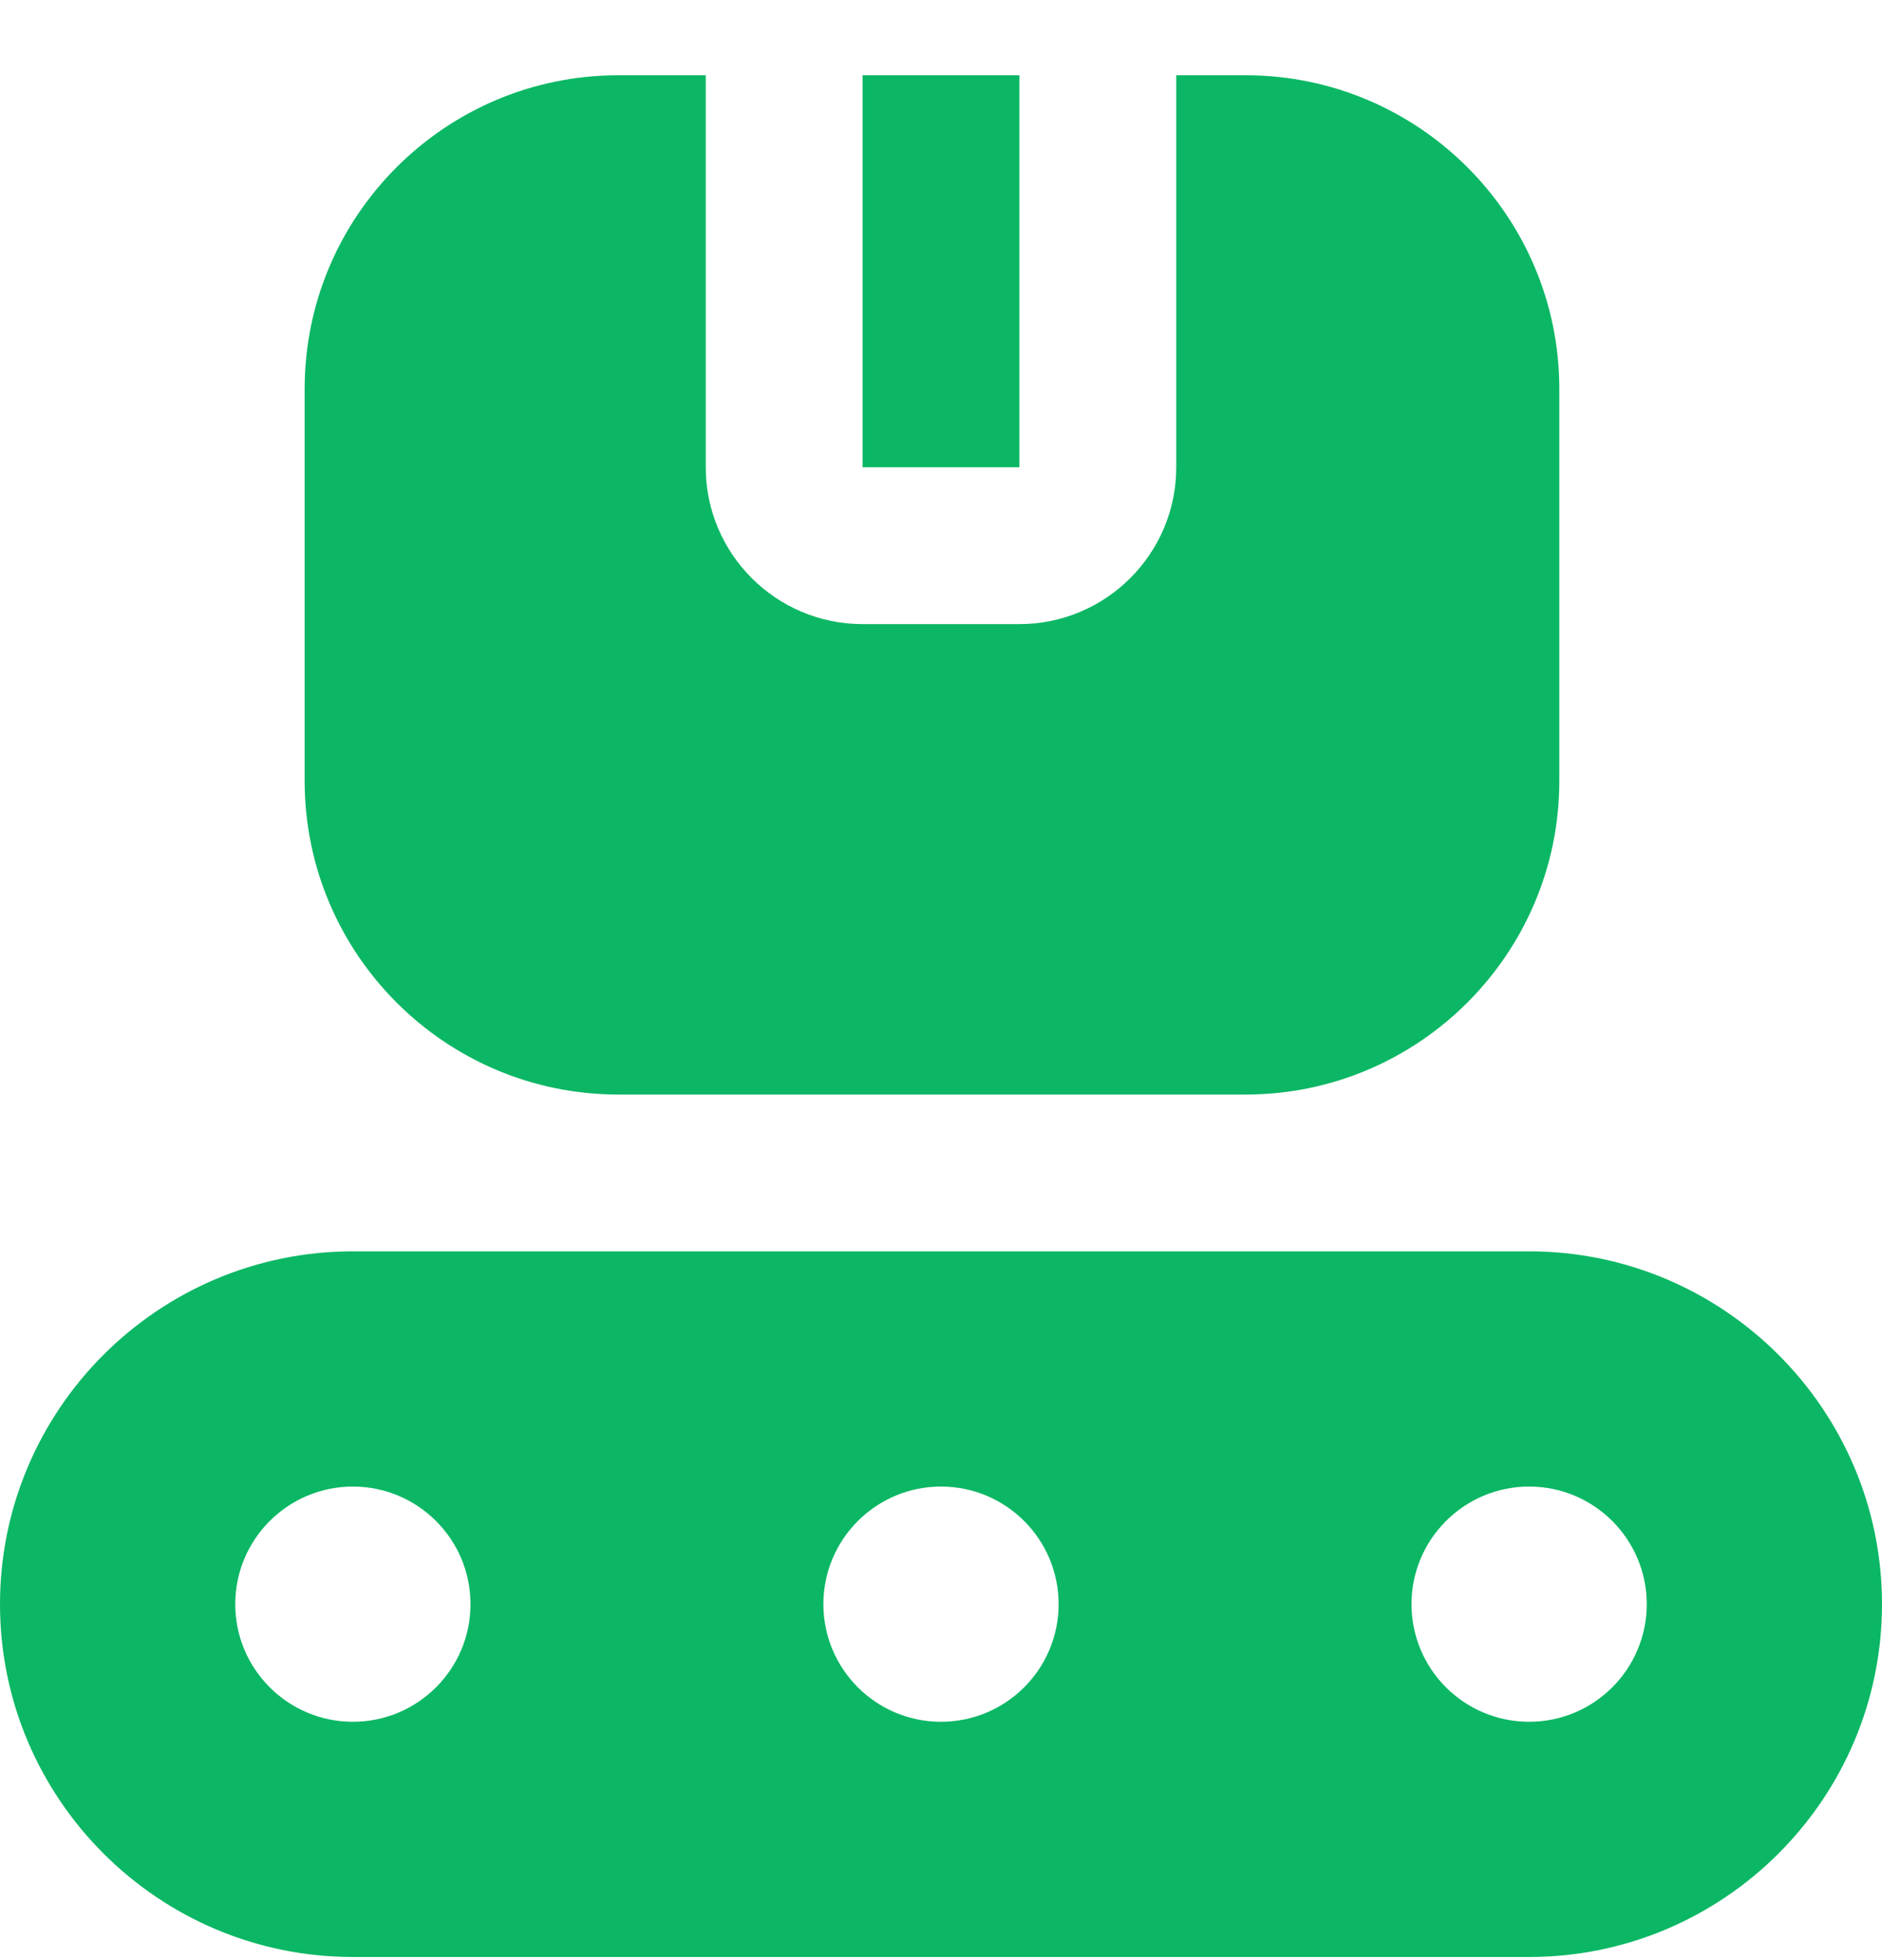 <svg width="24" height="25" viewBox="0 0 24 25" fill="none" xmlns="http://www.w3.org/2000/svg">
<g clip-path="url(#clip0_4969_386)">
<path d="M19.885 4.96V9.96C19.885 12.166 18.091 13.96 15.885 13.96H7.885C5.679 13.96 3.885 12.166 3.885 9.96V4.96C3.885 2.754 5.679 0.96 7.885 0.96H9V5.96C9 7.063 9.897 7.96 11 7.96H13C14.103 7.96 15 7.063 15 5.96V0.96H15.885C18.091 0.96 19.885 2.754 19.885 4.96ZM13 0.96H11V5.96H13V0.96ZM24 20.46C24 22.941 21.981 24.96 19.5 24.96H4.5C2.019 24.96 0 22.941 0 20.46C0 17.979 2.019 15.96 4.5 15.96H19.5C21.981 15.96 24 17.979 24 20.46ZM6 20.46C6 19.632 5.328 18.96 4.5 18.96C3.672 18.96 3 19.632 3 20.46C3 21.288 3.672 21.96 4.5 21.96C5.328 21.96 6 21.288 6 20.46ZM13.5 20.46C13.5 19.632 12.828 18.96 12 18.96C11.172 18.96 10.5 19.632 10.5 20.46C10.5 21.288 11.172 21.96 12 21.96C12.828 21.96 13.5 21.288 13.5 20.46ZM21 20.46C21 19.632 20.328 18.96 19.5 18.96C18.672 18.96 18 19.632 18 20.46C18 21.288 18.672 21.96 19.5 21.96C20.328 21.96 21 21.288 21 20.46Z" fill="#0BB764"/>
</g>
<defs>
<clipPath id="clip0_4969_386">
<rect width="24" height="24" fill="white" transform="translate(0 0.96)"/>
</clipPath>
</defs>
</svg>
